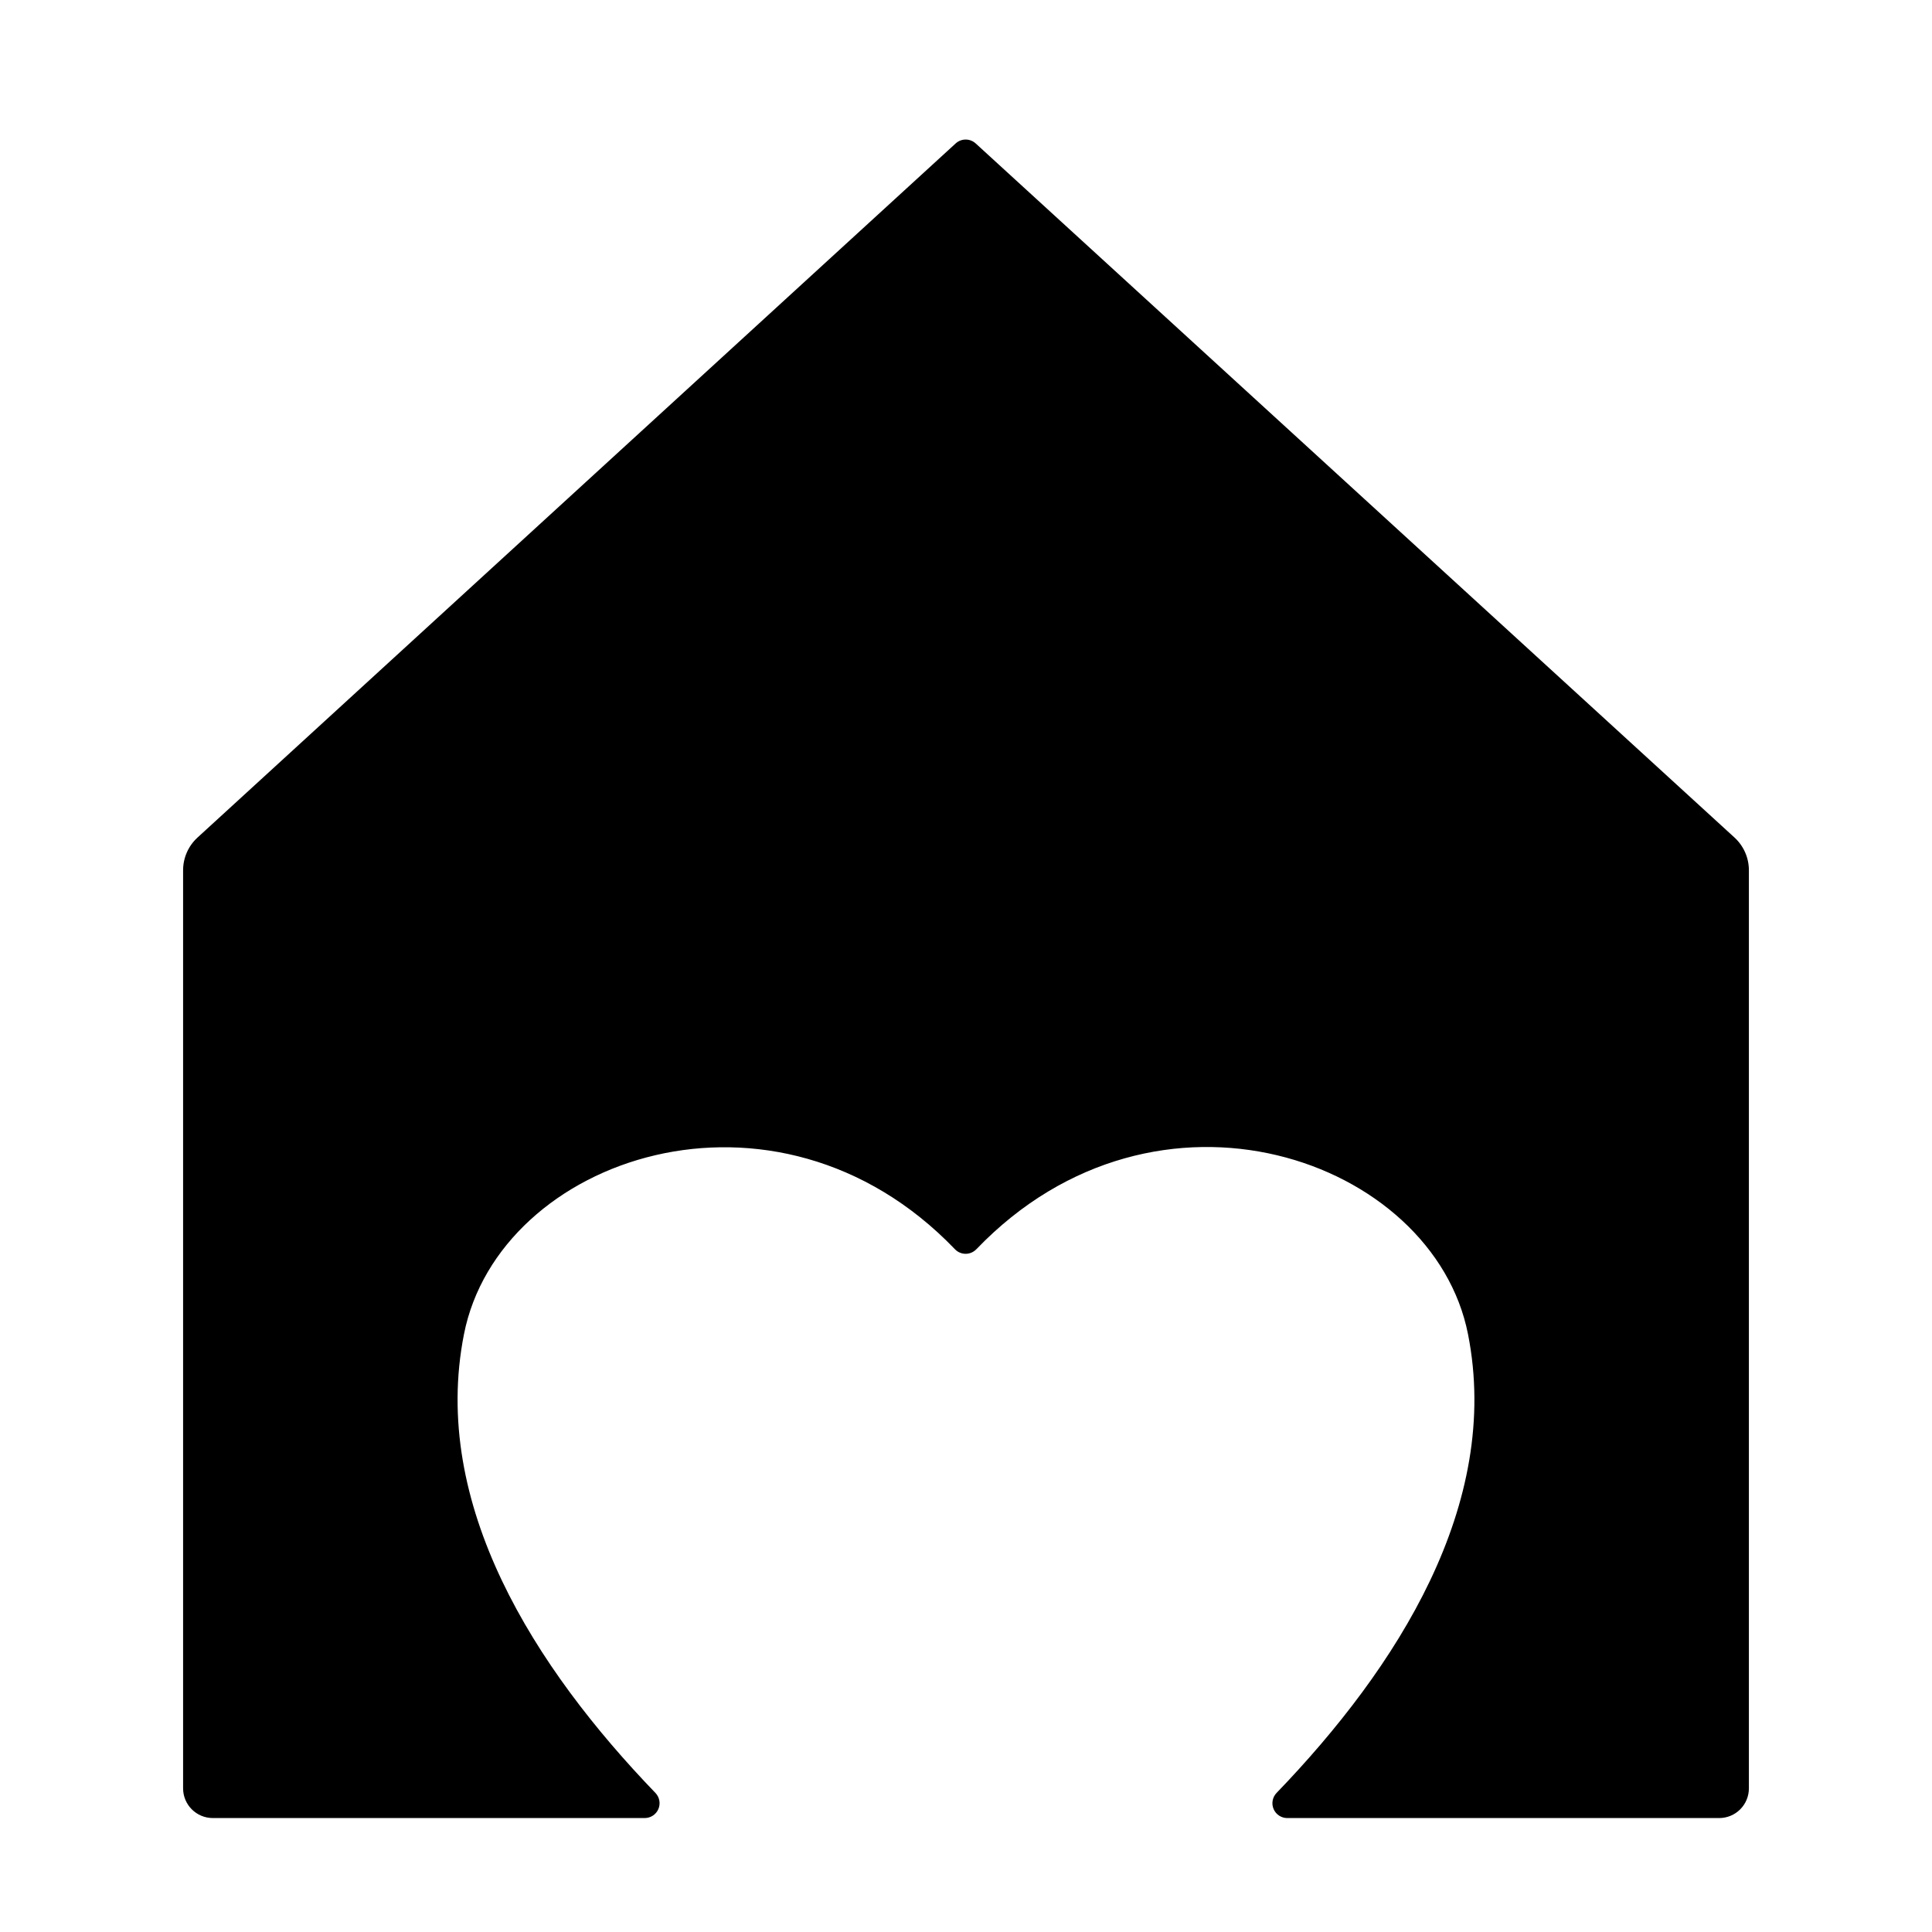 <?xml version="1.0" encoding="UTF-8"?>
<!-- Uploaded to: ICON Repo, www.svgrepo.com, Generator: ICON Repo Mixer Tools -->
<svg fill="#000000" width="800px" height="800px" version="1.1" viewBox="144 144 512 512" xmlns="http://www.w3.org/2000/svg">
 <path d="m402.75 475.05c-0.742 0.781-1.77 1.223-2.844 1.223-1.078 0-2.106-0.441-2.848-1.223-47.523-49.473-120.84-24.453-130.1 22.527-8.934 45.133 18.824 88.461 50.766 121.6 1.078 1.145 1.371 2.816 0.746 4.258s-2.047 2.371-3.617 2.367h-114.46 0.004c-4.348 0-7.875-3.523-7.875-7.871v-243.3c0-3.297 1.387-6.445 3.82-8.672l200.91-183.94c1.504-1.379 3.812-1.379 5.316-0.004l201.09 183.94c2.43 2.227 3.816 5.371 3.816 8.668v243.31c0 2.086-0.828 4.09-2.305 5.566-1.477 1.477-3.481 2.305-5.566 2.305h-114.46c-1.57 0.004-2.992-0.926-3.617-2.367s-0.332-3.113 0.746-4.258c31.941-33.137 59.699-76.465 50.766-121.6-9.168-46.496-82.355-72.461-130.28-22.527z"/>
</svg>